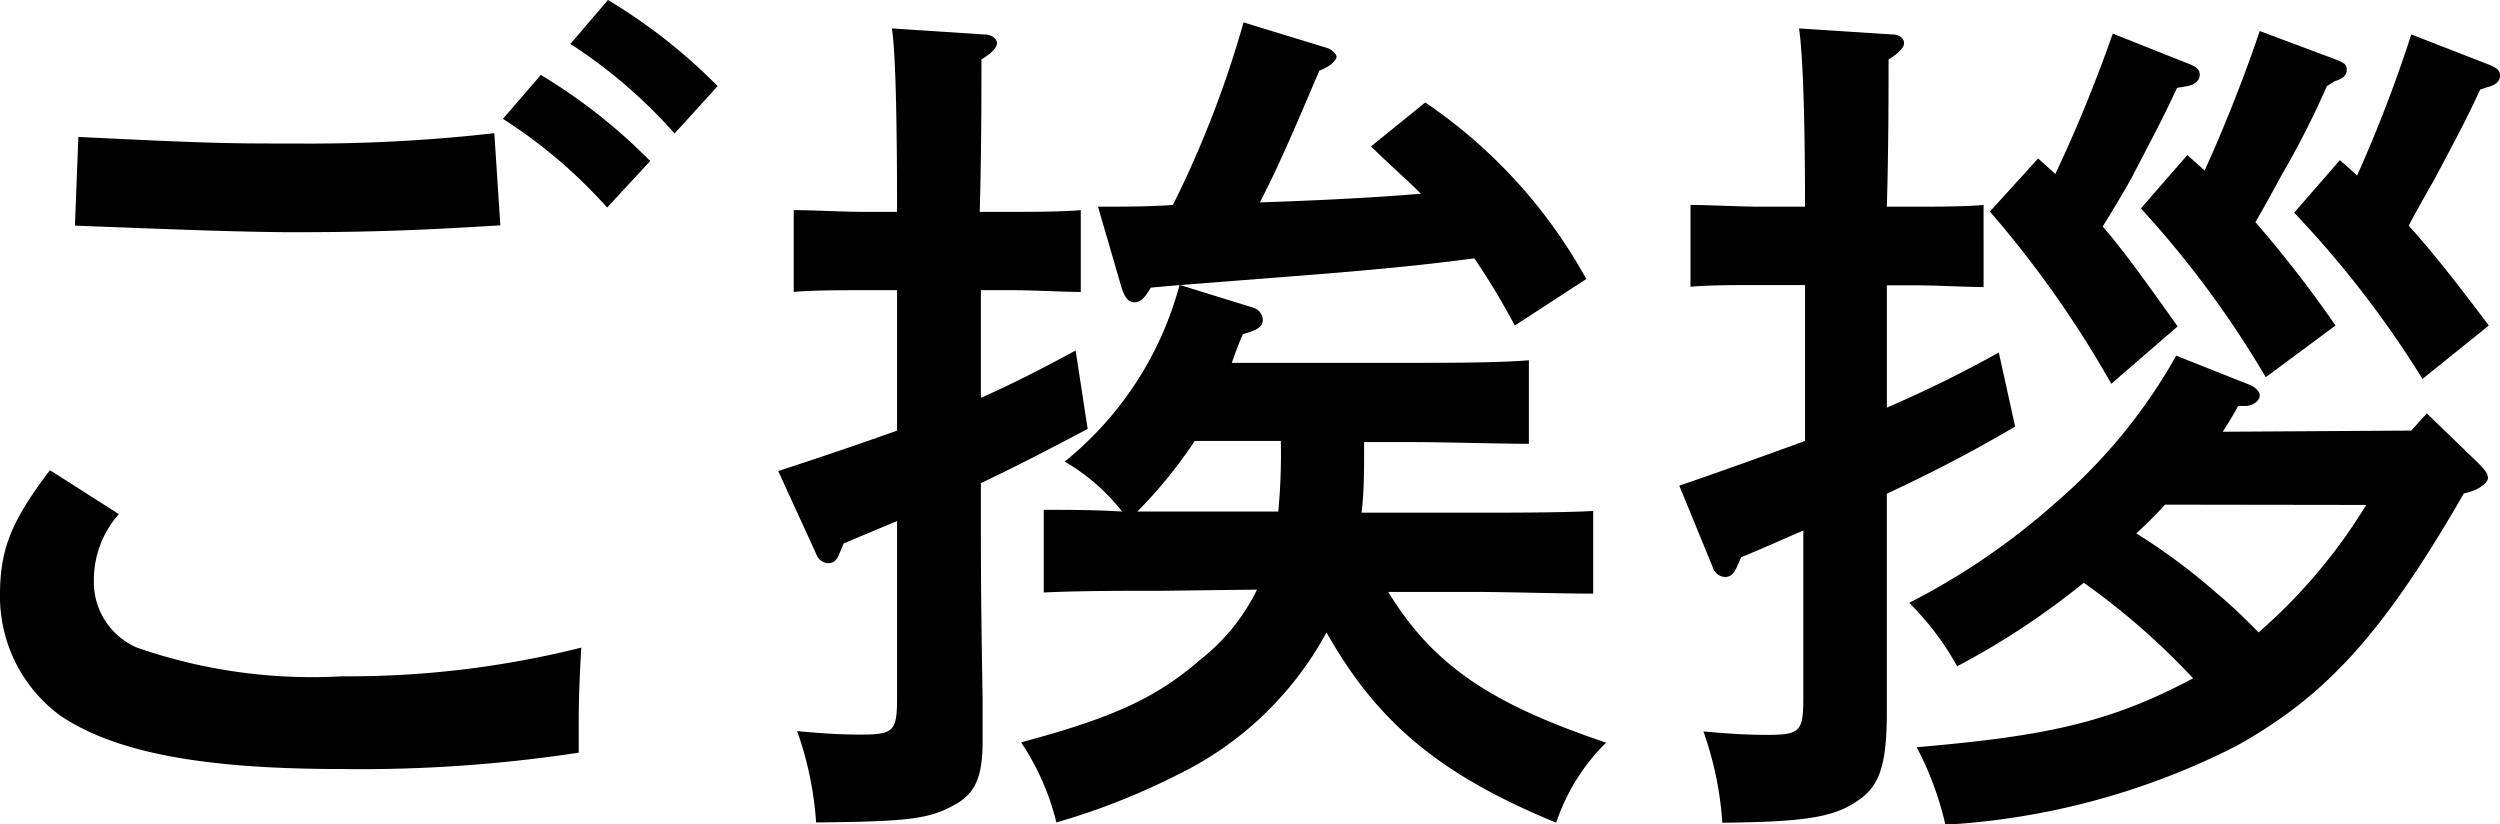 <svg xmlns="http://www.w3.org/2000/svg" viewBox="0 0 87.09 28.71"><title>company1</title><g id="Layer_2" data-name="Layer 2"><g id="レイヤー_13" data-name="レイヤー 13"><path d="M4.14,17.91a3.46,3.46,0,0,0-.87,2.34,2.48,2.48,0,0,0,1.5,2.31,18.58,18.58,0,0,0,7.14,1,33.32,33.32,0,0,0,8.34-1c-.06,1-.09,1.83-.09,2.58,0,.36,0,.57,0,1.08a50.42,50.42,0,0,1-8.25.57c-4.83,0-7.89-.57-9.81-1.86A5.15,5.15,0,0,1,0,20.73c0-1.59.39-2.58,1.74-4.35ZM2.73,4.77C7.38,5,8,5,10.35,5a57.22,57.22,0,0,0,6.87-.36l.21,3.21c-2.94.18-4.59.24-7.41.24C8,8.07,6.27,8,2.61,7.86ZM18.84,2.61a19.34,19.34,0,0,1,3.81,3l-1.5,1.62a17.43,17.43,0,0,0-3.63-3.09ZM21.18,0A19.34,19.34,0,0,1,25,3l-1.5,1.65a17.6,17.6,0,0,0-3.63-3.12Z"/><path d="M35.28,7.38c.63,0,1.71,0,2.37-.06v2.85c-.63,0-1.56-.06-2.37-.06H34.17v3.75c1.08-.48,2.1-1,3.3-1.65l.42,2.73c-1.41.75-2.58,1.35-3.72,1.89v1.11c0,1.53,0,3,.06,6.36,0,.45,0,1.17,0,1.53,0,1.26-.27,1.83-1,2.22-.87.48-1.59.57-4.8.6a11.9,11.9,0,0,0-.66-3.18c1,.09,1.56.12,2.22.12,1.14,0,1.26-.12,1.26-1.26V18.15l-1.86.78-.15.36c-.09.24-.21.33-.39.33a.47.47,0,0,1-.42-.33l-1.32-2.88c1.65-.54,3-1,4.14-1.41V10.11h-1.2c-.81,0-1.77,0-2.4.06V7.32c.66,0,1.74.06,2.4.06h1.2q0-5.22-.18-6.39l3.21.21c.27,0,.45.15.45.3s-.15.33-.54.57c0,1.14,0,3.21-.06,5.31Zm5.25,13.2c-1.26,0-2.94,0-4.17.06V17.76c.75,0,1.77,0,2.73.06a7,7,0,0,0-2-1.74,11.83,11.83,0,0,0,4-6.15l-1,.09c-.21.36-.36.51-.57.51s-.33-.15-.45-.51L38.25,7.2c.9,0,1.77,0,2.61-.06A36.38,36.38,0,0,0,43.32.78l2.94.9c.15.06.3.21.3.3s-.18.33-.6.48C44.88,5,44.49,5.88,43.89,7.05c1.86-.06,3.75-.15,5.61-.3-.51-.51-1.08-1-1.74-1.65l1.89-1.53a17.79,17.79,0,0,1,5.61,6.15l-2.49,1.62A25.27,25.27,0,0,0,51.36,9c-1.83.24-3.12.36-5.25.54l-5,.39,2.52.78a.47.47,0,0,1,.36.42c0,.24-.15.36-.69.51-.15.33-.27.66-.39,1h6.18c1.29,0,3.12,0,4.17-.09v2.91c-1,0-3-.06-4.17-.06H47.52v.15c0,.84,0,1.62-.09,2.31H51.3c1.23,0,3.18,0,4.2-.06v2.88c-1.11,0-3-.06-4.2-.06H48.36c1.56,2.55,3.57,3.9,7.59,5.25a7.09,7.09,0,0,0-1.74,2.79c-4-1.65-6.21-3.45-8-6.63A11.7,11.7,0,0,1,41,27a23.84,23.84,0,0,1-4.2,1.65,8.73,8.73,0,0,0-1.23-2.79C38.79,25,40.29,24.3,41.79,23a7,7,0,0,0,2-2.46Zm4-2.76a20.87,20.87,0,0,0,.09-2.37v-.09h-3a16.16,16.16,0,0,1-2,2.46Z"/><path d="M62.88,9.93H61.29c-.81,0-1.77,0-2.4.06V7.14c.66,0,1.74.06,2.4.06h1.59c0-3.36-.09-5.46-.21-6.21l3.24.21c.27,0,.42.15.42.3s-.15.33-.54.57c0,1.11,0,3.09-.06,5.13h1c.63,0,1.71,0,2.37-.06V10c-.63,0-1.56-.06-2.37-.06h-1v4.26a42.76,42.76,0,0,0,3.9-1.92l.57,2.58c-1.71,1-2.94,1.62-4.47,2.34v.75c0,1.17,0,2.49,0,4.68,0,.78,0,1.65,0,2.16,0,1.71-.21,2.49-.87,3-.87.66-1.8.84-4.86.87a11.9,11.9,0,0,0-.66-3.18c1,.09,1.56.12,2.22.12,1.14,0,1.26-.12,1.26-1.26V18.48c-.63.27-1.35.6-2.16.93l-.15.33c-.12.27-.24.36-.42.36a.47.47,0,0,1-.42-.33L58.5,16.92c1.74-.6,3.15-1.11,4.38-1.56ZM84,15l.54-.6,1.8,1.74c.21.21.33.36.33.51s-.27.42-.84.54C83,22.11,81,24.27,77.88,26a25.59,25.59,0,0,1-10.11,2.73,11.12,11.12,0,0,0-1-2.7c4.56-.39,6.75-.87,9.63-2.4a25.06,25.06,0,0,0-3.81-3.33,26.75,26.75,0,0,1-4.41,2.91A9.92,9.92,0,0,0,66.51,21a24.25,24.25,0,0,0,5.16-3.54,19,19,0,0,0,4.14-5.07l2.52,1c.24.09.39.24.39.39s-.18.33-.45.36l-.3,0q-.27.49-.54.9ZM75.84,3.06c-.57,1.23-1,2-1.59,3.15-.39.69-.72,1.23-1,1.68.75.87,1.5,1.92,2.61,3.48l-2.31,2a37,37,0,0,0-4.23-6L71,5.52l.6.54a50.3,50.3,0,0,0,2-4.89l2.64,1.05c.3.12.39.21.39.39s-.15.33-.42.39Zm-.42,14.52c-.3.33-.63.66-1,1a21.5,21.5,0,0,1,2.82,2.1c.51.42,1,.9,1.44,1.35a19,19,0,0,0,3.75-4.44ZM81.06,3a30.49,30.49,0,0,1-1.59,3.12q-.54,1-.9,1.62a40.84,40.84,0,0,1,2.79,3.6l-2.43,1.8a34.78,34.78,0,0,0-4.35-5.88L76.2,5.4l.6.54c.66-1.44,1.41-3.33,1.92-4.86l2.67,1c.3.12.36.18.36.36s-.12.3-.42.39Zm5.34.12c-.57,1.23-1,2-1.59,3.12q-.54.94-.9,1.62c.81.9,1.62,1.92,2.79,3.48l-2.31,1.86a35.49,35.49,0,0,0-4.47-5.79l1.59-1.83c.21.18.42.36.6.54A48.59,48.59,0,0,0,84,1.2L86.7,2.25c.3.12.39.21.39.39s-.15.33-.42.39Z"/></g></g></svg>